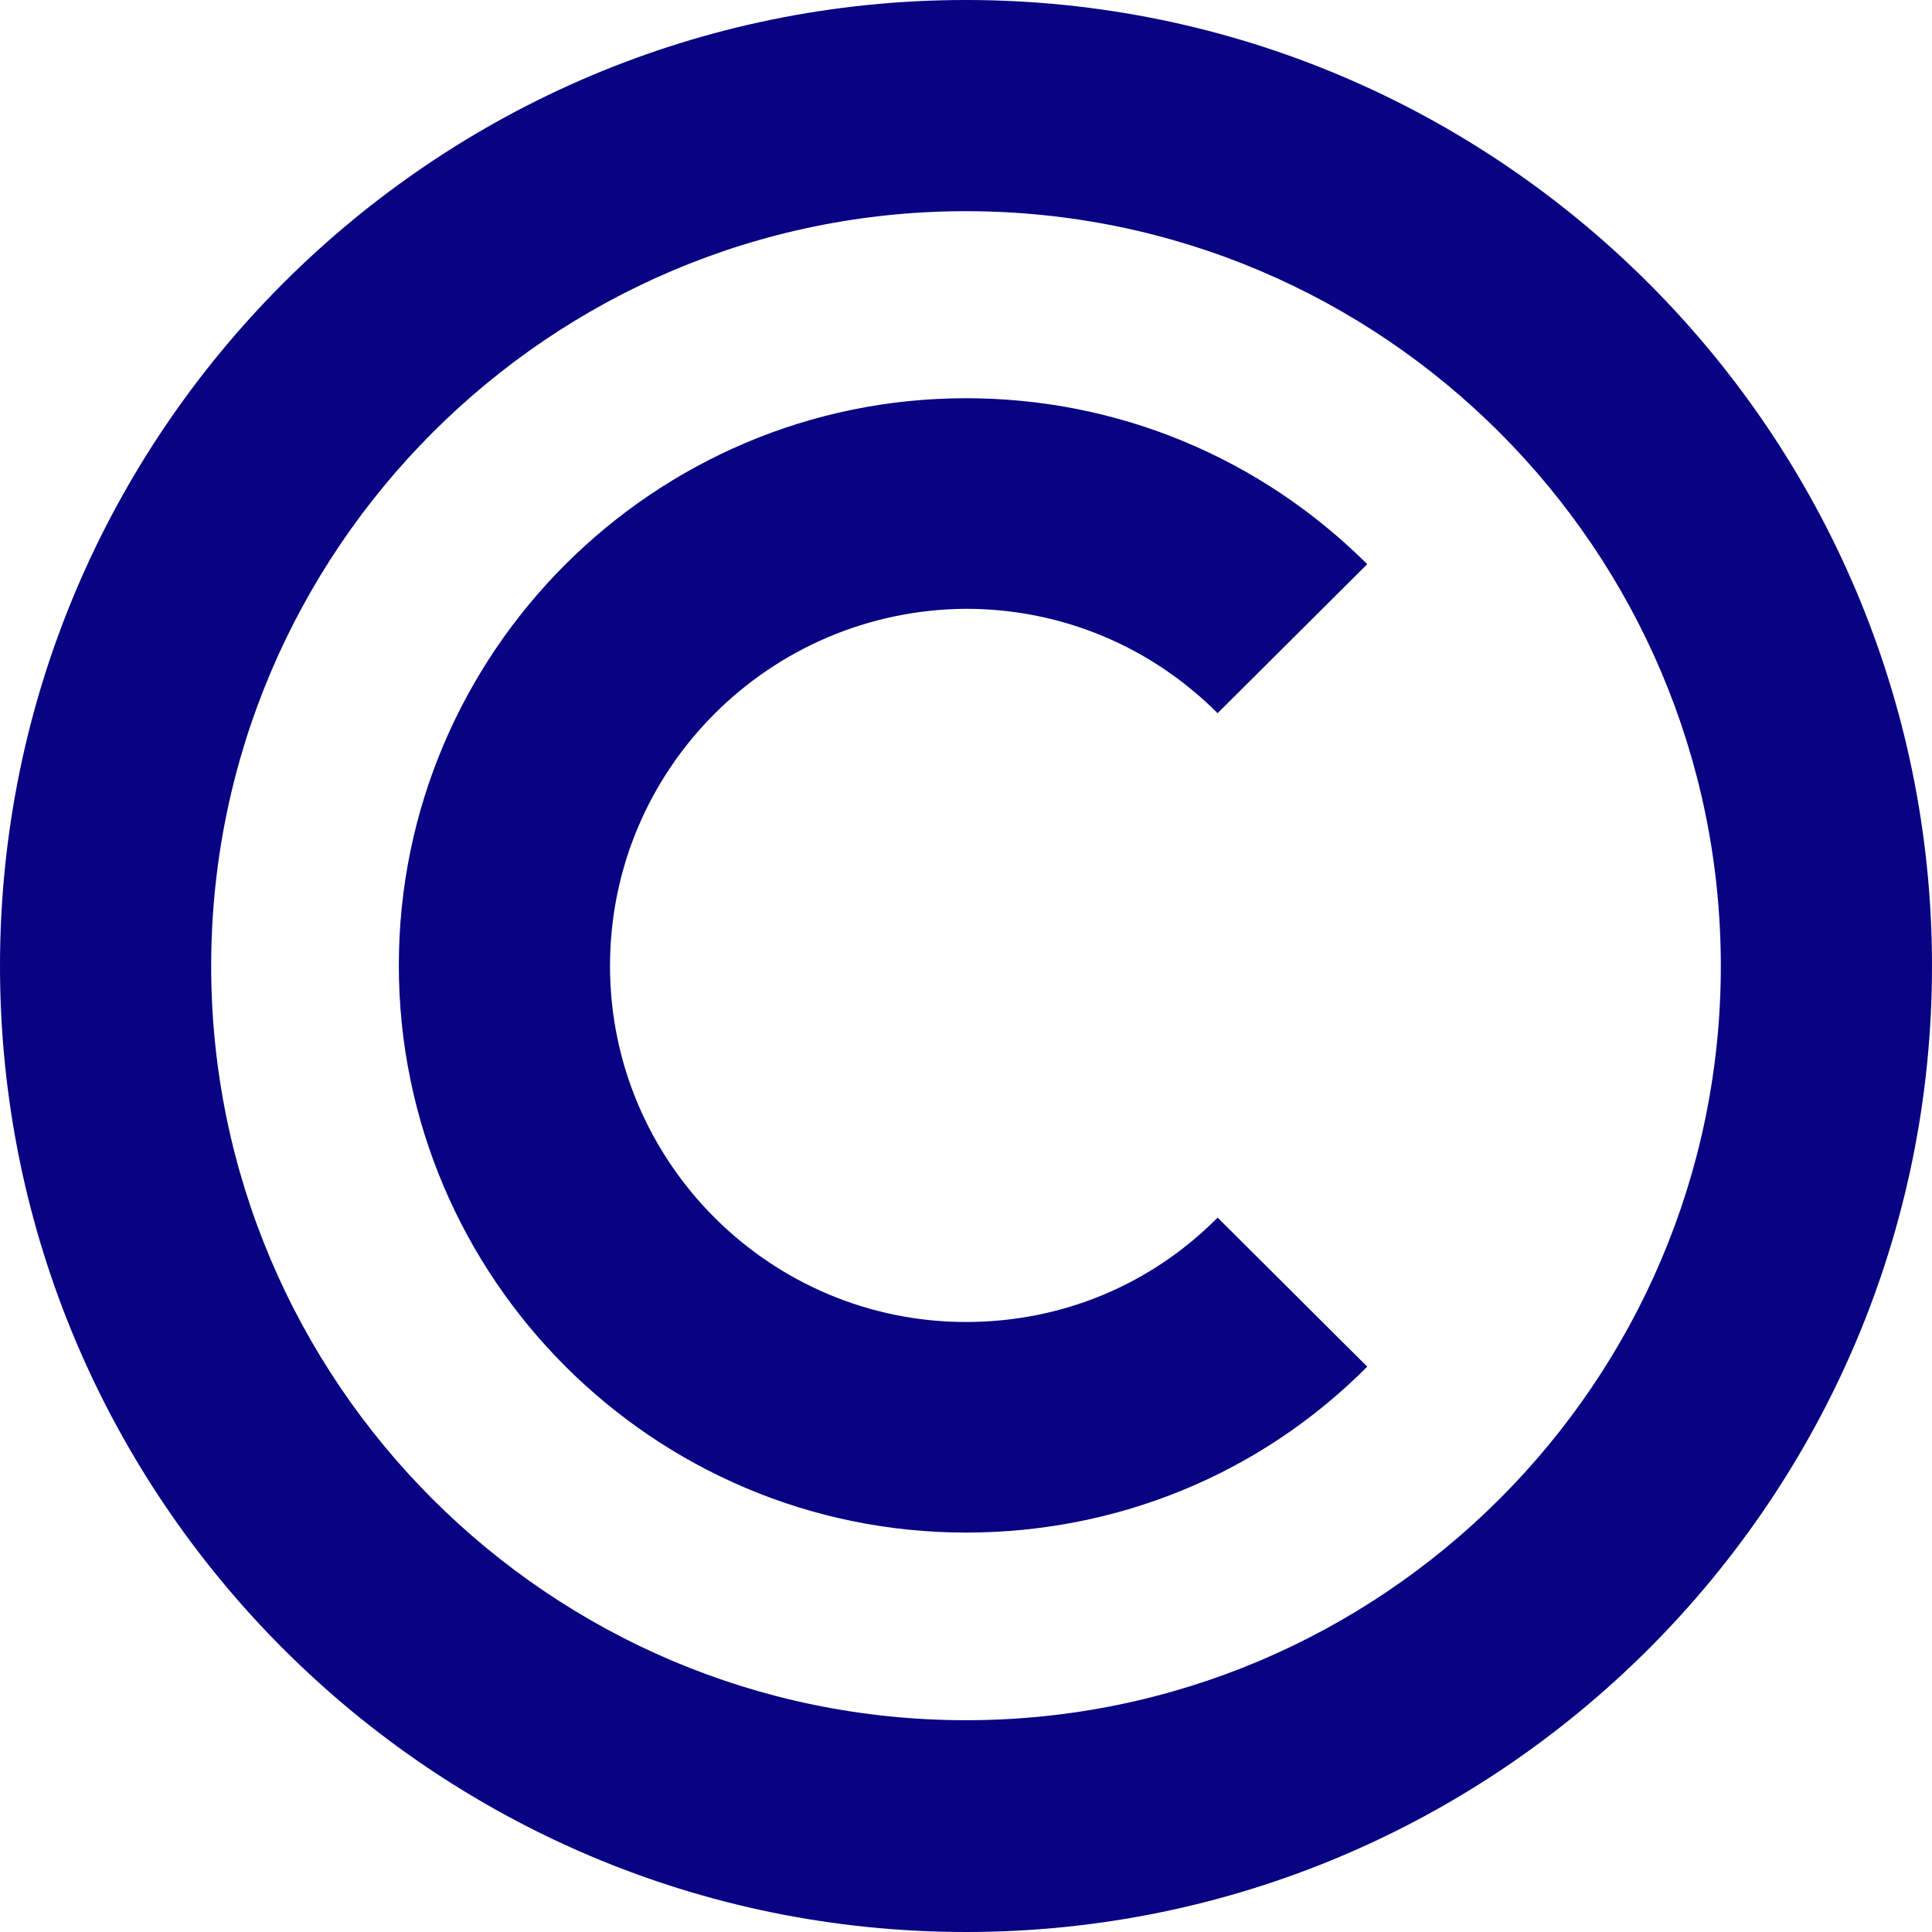 <?xml version="1.0" encoding="UTF-8" standalone="no"?><svg xmlns="http://www.w3.org/2000/svg" xmlns:xlink="http://www.w3.org/1999/xlink" fill="#070382" height="320.2" preserveAspectRatio="xMidYMid meet" version="1" viewBox="0.0 0.0 320.2 320.2" width="320.2" zoomAndPan="magnify"><g id="change1_1"><path d="M160.1,0C71.8,0,0,71.8,0,160.1s71.8,160.1,160.1,160.1s160.1-71.8,160.1-160.1S248.3,0,160.1,0z M160.1,285.1 C91.1,285.1,35,229,35,160.1S91.1,35,160.1,35s125.1,56.1,125.1,125.1S229,285.1,160.1,285.1z"/><path d="M101.1,160.1c0,32.5,26.5,59,59,59c15.8,0,30.6-6.1,41.7-17.3l24.8,24.7c-17.7,17.8-41.4,27.5-66.5,27.5 c-51.8,0-94-42.2-94-94s42.2-94,94-94c25.1,0,48.7,9.8,66.5,27.5l-24.8,24.7c-11.1-11.1-25.9-17.3-41.7-17.3 C127.5,101.1,101.1,127.5,101.1,160.1z"/></g></svg>